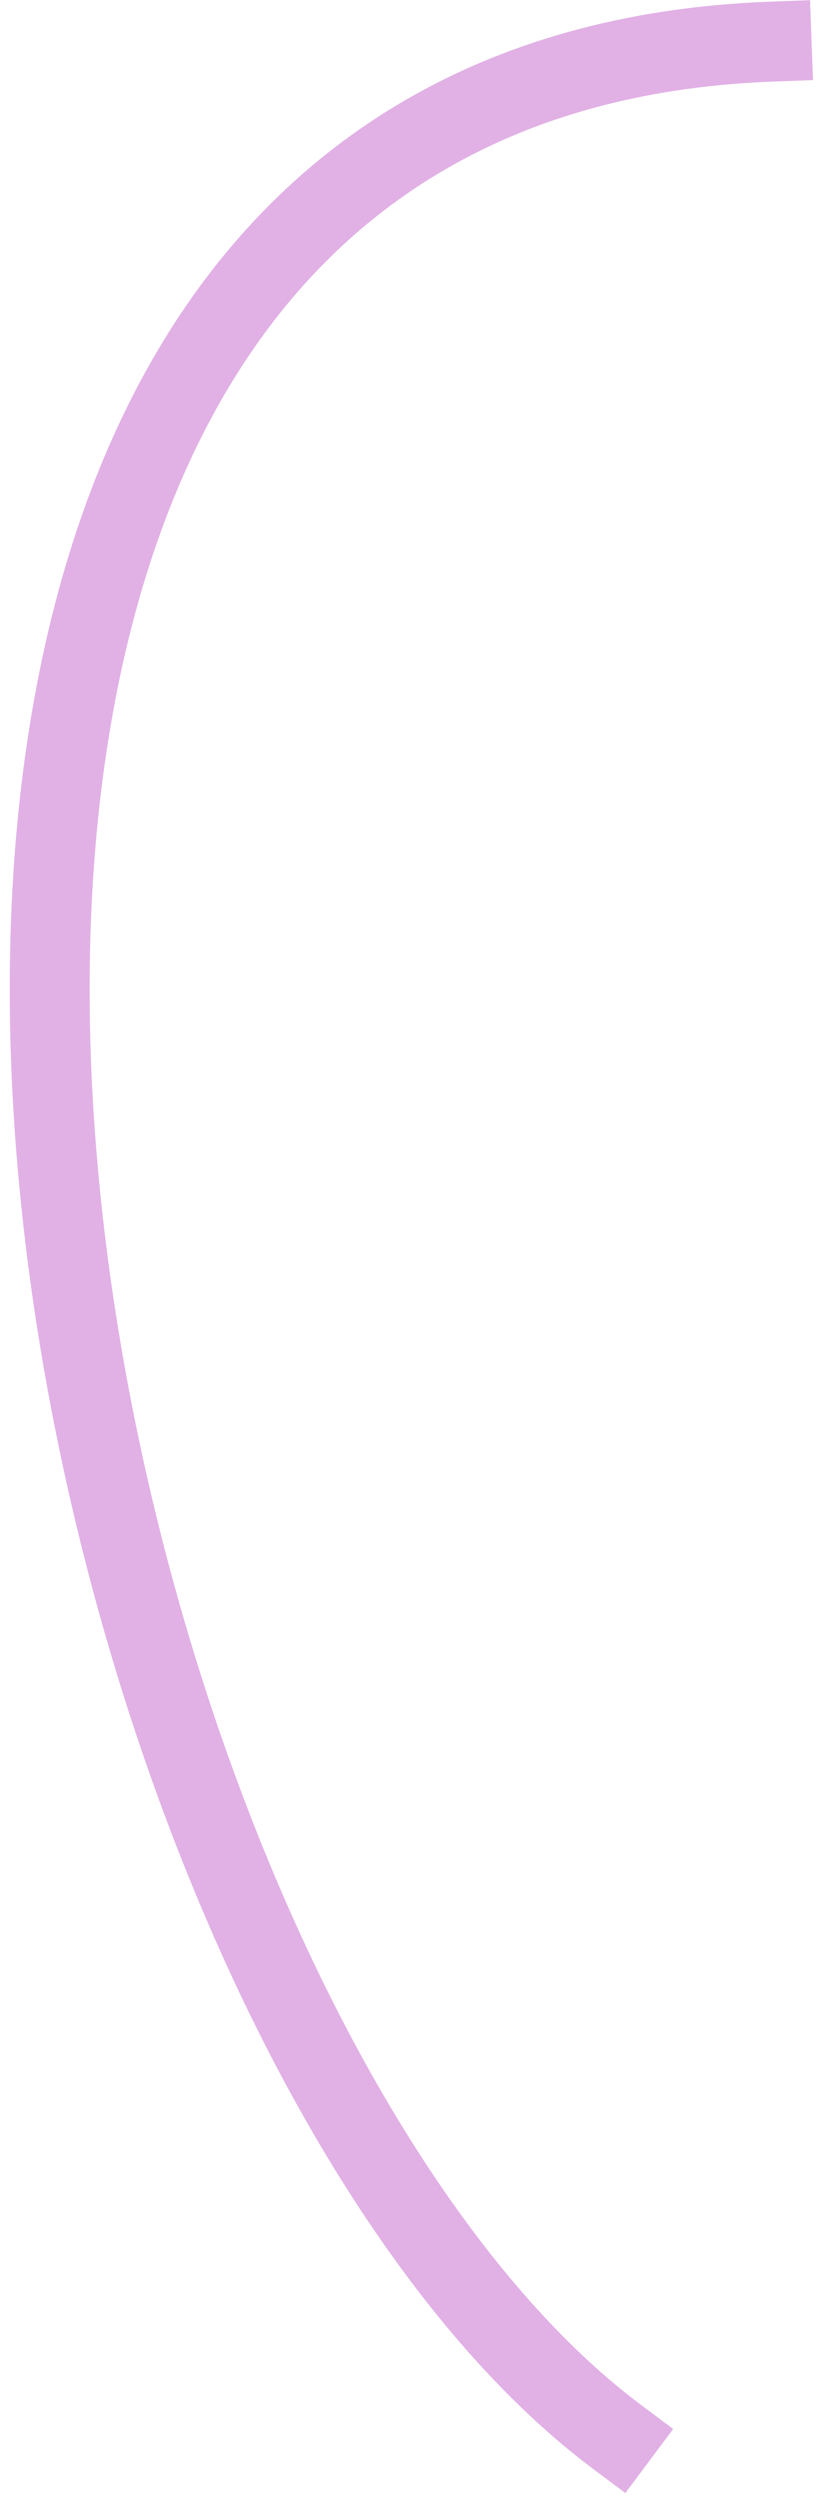 <svg width="82" height="250" viewBox="0 0 82 250" fill="none" xmlns="http://www.w3.org/2000/svg">
<path d="M77.255 4.162C-34.788 8.317 2.382 199.3 61.802 243.708" stroke="#E1B1E5" stroke-width="8" stroke-linecap="square"/>
</svg>

